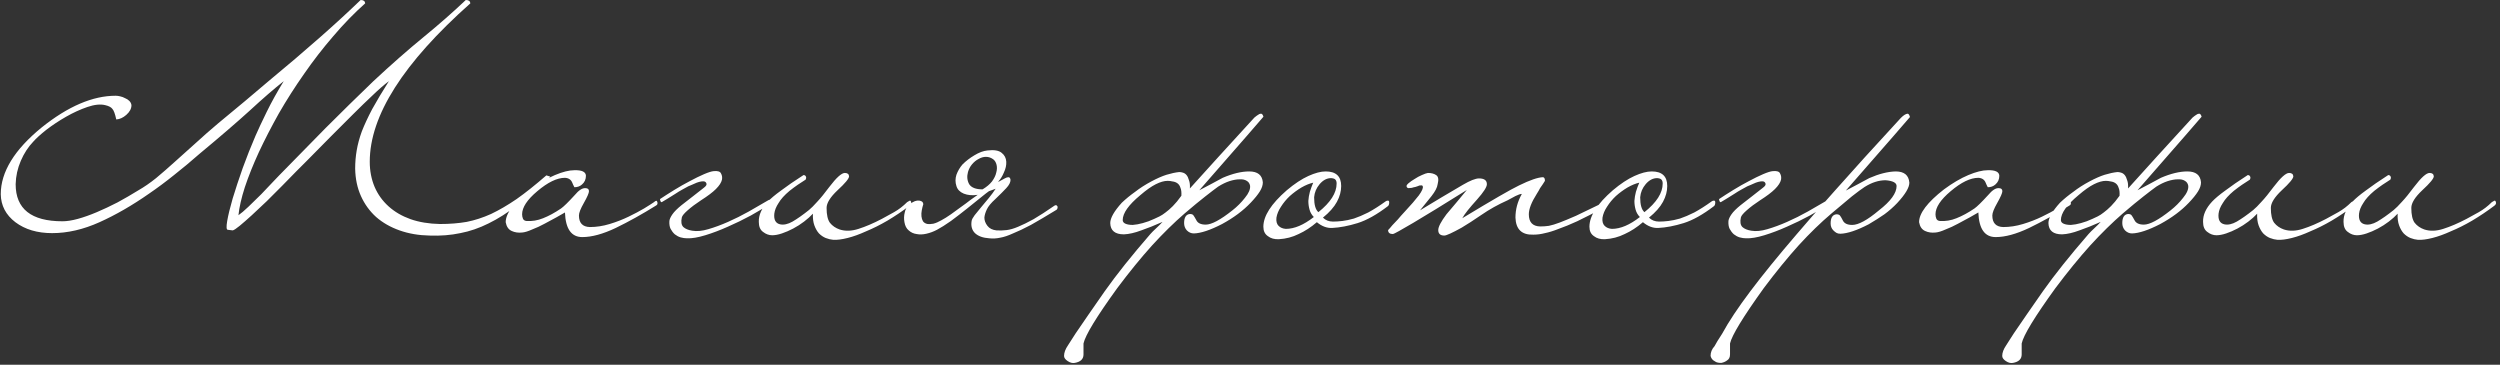 <?xml version="1.0" encoding="UTF-8"?> <svg xmlns="http://www.w3.org/2000/svg" width="658" height="96" viewBox="0 0 658 96" fill="none"><rect x="0" y="0" width="658" height="96" fill="#333333" stroke="none"/><path d="M115.8 58.96C118.36 58.96 120.707 58.773 122.84 58.4C124.973 57.973 127.107 57.28 129.24 56.32C131.373 55.307 133.613 54 135.96 52.4C138.307 50.747 140.92 48.667 143.8 46.16L144.84 46.48C141.747 49.413 138.893 51.893 136.28 53.92C133.667 55.947 131.107 57.573 128.6 58.8C126.147 60.027 123.667 60.88 121.16 61.36C118.653 61.893 115.96 62.107 113.08 62C110.2 61.947 107.56 61.493 105.16 60.64C102.76 59.787 100.707 58.613 99 57.12C97.293 55.573 95.96 53.733 95 51.6C94.04 49.467 93.533 47.067 93.48 44.4C93.48 42.747 93.613 41.147 93.88 39.6C94.147 38 94.6 36.32 95.24 34.56C95.933 32.8 96.84 30.853 97.96 28.72C99.133 26.587 100.6 24.133 102.36 21.36C101.08 22.32 99.64 23.573 98.04 25.12C96.44 26.613 94.707 28.293 92.84 30.16C91.027 31.973 89.08 33.92 87 36C84.973 38.08 82.893 40.187 80.76 42.32C80.067 43.013 79.133 43.947 77.96 45.12C76.84 46.293 75.613 47.547 74.28 48.88C72.947 50.213 71.587 51.573 70.2 52.96C68.813 54.293 67.507 55.52 66.28 56.64C65.053 57.76 63.987 58.693 63.08 59.44C62.173 60.187 61.56 60.587 61.24 60.64L59.96 60.48C59.587 60.48 59.533 59.707 59.8 58.16C60.067 56.613 60.547 54.64 61.24 52.24C61.987 49.787 62.867 47.12 63.88 44.24C64.947 41.307 66.067 38.48 67.24 35.76C67.933 34.16 68.92 32.053 70.2 29.44C71.48 26.827 72.973 24.133 74.68 21.36C72.173 23.333 69.187 25.92 65.72 29.12C62.253 32.267 57.853 36.053 52.52 40.48C50.28 42.453 48.04 44.32 45.8 46.08C43.613 47.84 41.427 49.467 39.24 50.96C34.813 54.053 30.467 56.56 26.2 58.48C21.933 60.4 17.773 61.36 13.72 61.36C9.827 61.36 6.6 60.4 4.04 58.48C1.533 56.56 0.253 54.107 0.2 51.12C0.2 45.253 3.8 39.387 11 33.52C17.933 27.973 24.413 25.2 30.44 25.2C30.813 25.2 31.213 25.253 31.64 25.36C32.12 25.467 32.547 25.627 32.92 25.84C33.347 26 33.72 26.24 34.04 26.56C34.36 26.88 34.547 27.253 34.6 27.68C34.6 28.587 34.147 29.44 33.24 30.24C32.387 30.987 31.507 31.387 30.6 31.44C30.28 29.947 29.933 29.013 29.56 28.64C29.24 28.213 28.627 27.893 27.72 27.68C26.44 27.36 24.867 27.52 23 28.16C21.133 28.8 19.267 29.653 17.4 30.72C15.533 31.787 13.8 32.933 12.2 34.16C10.653 35.387 9.507 36.427 8.76 37.28C7.427 38.667 6.333 40.347 5.48 42.32C4.627 44.293 4.173 46.347 4.12 48.48C4.12 54.987 8.227 58.24 16.44 58.24C17.613 58.24 18.973 58.027 20.52 57.6C22.067 57.173 23.72 56.587 25.48 55.84C27.24 55.093 29.053 54.24 30.92 53.28C32.787 52.267 34.627 51.2 36.44 50.08C37.933 49.227 39.48 48.16 41.08 46.88C42.68 45.547 44.333 44.107 46.04 42.56C47.8 41.013 49.613 39.387 51.48 37.68C53.4 35.92 55.373 34.187 57.4 32.48C60.013 30.293 62.36 28.347 64.44 26.64C66.52 24.88 68.6 23.12 70.68 21.36C80.547 13.2 88.627 6.08 94.92 -4.76837e-06C95.667 -4.76837e-06 96.067 0.293 96.12 0.88C93.24 3.44 90.44 6.32 87.72 9.52C85 12.667 82.44 15.973 80.04 19.44C77.64 22.853 75.427 26.32 73.4 29.84C71.427 33.36 69.667 36.773 68.12 40.08C66.627 43.333 65.4 46.4 64.44 49.28C63.533 52.107 62.973 54.56 62.76 56.64C63.4 56.213 64.28 55.467 65.4 54.4C66.52 53.333 67.64 52.24 68.76 51.12C69.88 49.947 70.893 48.88 71.8 47.92C72.707 46.96 73.267 46.373 73.48 46.16C77.48 42.053 81.56 37.893 85.72 33.68C89.933 29.467 94.12 25.36 98.28 21.36C102.973 16.987 107.373 13.12 111.48 9.76C115.64 6.347 119.347 3.093 122.6 -4.76837e-06C123.347 -4.76837e-06 123.747 0.293 123.8 0.88C106.147 16.56 97.32 30.453 97.32 42.56C97.32 44.96 97.747 47.173 98.6 49.2C99.453 51.173 100.68 52.88 102.28 54.32C103.88 55.76 105.8 56.88 108.04 57.68C110.333 58.48 112.92 58.907 115.8 58.96ZM173.018 53.2C173.124 53.627 173.018 53.92 172.698 54.08C169.018 56.373 165.471 58.347 162.058 60C158.698 61.6 155.764 62.4 153.258 62.4C150.378 62.4 148.858 60.24 148.698 55.92C148.218 56.187 147.471 56.613 146.458 57.2C145.498 57.733 144.458 58.293 143.338 58.88C142.271 59.467 141.178 59.973 140.058 60.4C138.991 60.88 138.111 61.147 137.418 61.2C136.404 61.307 135.498 61.173 134.698 60.8C133.844 60.427 133.311 59.653 133.098 58.48C133.098 56.133 135.284 53.253 139.658 49.84C141.898 48.187 144.031 46.933 146.058 46.08C148.084 45.227 149.791 44.8 151.178 44.8C153.151 44.747 154.164 45.227 154.218 46.24C154.218 47.2 153.871 47.973 153.178 48.56C152.644 49.04 151.978 49.28 151.178 49.28C151.124 49.227 151.071 49.12 151.018 48.96C150.964 48.853 150.911 48.747 150.858 48.64C150.804 48.48 150.724 48.293 150.618 48.08C150.298 47.28 149.658 46.853 148.698 46.8C146.618 46.8 144.191 47.973 141.418 50.32C138.751 52.56 137.418 54.587 137.418 56.4C137.418 56.827 137.498 57.227 137.658 57.6C137.818 57.92 138.111 58.107 138.538 58.16C140.031 58.267 141.498 58.027 142.938 57.44C144.431 56.853 146.004 56 147.658 54.88C148.351 54.4 149.551 53.227 151.258 51.36C152.324 50.08 153.258 49.467 154.058 49.52C154.698 49.52 155.018 49.787 155.018 50.32C155.018 50.8 154.564 51.84 153.658 53.44C152.804 54.933 152.378 56.027 152.378 56.72C152.378 58.693 153.338 59.707 155.258 59.76C156.964 59.76 158.698 59.493 160.458 58.96C162.218 58.427 163.871 57.787 165.418 57.04C166.964 56.293 168.324 55.573 169.498 54.88C170.724 54.133 171.604 53.573 172.138 53.2C172.298 53.04 172.458 52.933 172.618 52.88C172.778 52.773 172.911 52.88 173.018 53.2ZM202.183 52.72C202.343 52.613 202.503 52.56 202.663 52.56C202.876 52.507 203.036 52.613 203.143 52.88C203.25 53.253 203.116 53.52 202.743 53.68C201.303 54.587 199.596 55.6 197.623 56.72C195.65 57.787 193.623 58.773 191.543 59.68C189.516 60.587 187.543 61.333 185.623 61.92C183.703 62.507 182.103 62.773 180.823 62.72C180.29 62.72 179.73 62.64 179.143 62.48C178.61 62.32 178.103 62.053 177.623 61.68C177.196 61.307 176.823 60.827 176.503 60.24C176.236 59.707 176.13 59.013 176.183 58.16C176.236 57.68 176.503 57.093 176.983 56.4C177.463 55.707 178.263 54.907 179.383 54C180.236 53.307 181.196 52.56 182.263 51.76C183.33 50.907 184.316 50.133 185.223 49.44C185.81 49.013 186.05 48.64 185.943 48.32C185.836 48 185.65 47.813 185.383 47.76C185.223 47.707 184.956 47.707 184.583 47.76C184.21 47.813 183.81 47.92 183.383 48.08C182.956 48.24 182.53 48.427 182.103 48.64C181.676 48.8 181.356 48.933 181.143 49.04C180.716 49.253 180.183 49.547 179.543 49.92C178.956 50.24 178.343 50.613 177.703 51.04C177.063 51.413 176.423 51.813 175.783 52.24C175.196 52.613 174.663 52.933 174.183 53.2C174.023 53.253 173.89 53.12 173.783 52.8C173.73 52.64 173.703 52.507 173.703 52.4C174.823 51.653 176.076 50.853 177.463 50C178.85 49.147 180.21 48.373 181.543 47.68C182.93 46.933 184.183 46.32 185.303 45.84C186.423 45.36 187.276 45.093 187.863 45.04C188.93 44.933 189.57 45.147 189.783 45.68C190.05 46.16 190.13 46.693 190.023 47.28C189.863 48.027 189.33 48.853 188.423 49.76C187.57 50.613 186.263 51.6 184.503 52.72C183.116 53.627 181.943 54.507 180.983 55.36C180.076 56.16 179.57 56.773 179.463 57.2C179.196 58.373 179.33 59.227 179.863 59.76C180.396 60.24 181.17 60.56 182.183 60.72C183.41 60.933 184.823 60.8 186.423 60.32C188.076 59.84 189.81 59.2 191.623 58.4C193.436 57.6 195.25 56.693 197.063 55.68C198.876 54.613 200.583 53.627 202.183 52.72ZM238.758 53.2C238.971 53.093 239.158 52.987 239.318 52.88C239.531 52.72 239.691 52.8 239.798 53.12C239.958 53.493 239.825 53.84 239.398 54.16C237.478 55.6 235.531 56.907 233.558 58.08C231.638 59.2 229.771 60.133 227.958 60.88C226.198 61.68 224.571 62.267 223.078 62.64C221.585 63.013 220.331 63.173 219.318 63.12C218.678 63.067 218.011 62.907 217.318 62.64C216.678 62.373 216.091 61.973 215.558 61.44C215.078 60.907 214.678 60.213 214.358 59.36C214.038 58.507 213.905 57.467 213.958 56.24C213.318 56.933 212.545 57.627 211.638 58.32C210.731 59.013 209.771 59.627 208.758 60.16C207.745 60.693 206.758 61.12 205.798 61.44C204.838 61.76 203.985 61.92 203.238 61.92C202.385 61.92 201.585 61.627 200.838 61.04C200.091 60.507 199.718 59.627 199.718 58.4C199.665 56.587 200.465 54.8 202.118 53.04C202.865 52.24 204.011 51.28 205.558 50.16C207.105 48.987 209.078 47.627 211.478 46.08C211.798 46.08 212.011 46.213 212.118 46.48C212.225 46.693 212.198 46.96 212.038 47.28C211.345 47.707 210.651 48.16 209.958 48.64C209.265 49.12 208.545 49.653 207.798 50.24C206.465 51.36 205.505 52.427 204.918 53.44C204.278 54.4 203.905 55.333 203.798 56.24C203.638 57.84 204.145 58.773 205.318 59.04C206.278 59.253 207.371 59.013 208.598 58.32C209.878 57.573 211.318 56.56 212.918 55.28C213.505 54.8 214.225 54.08 215.078 53.12C215.985 52.16 217.051 50.853 218.278 49.2C220.145 46.747 221.505 45.52 222.358 45.52C223.051 45.52 223.425 45.813 223.478 46.4C223.478 46.987 222.465 48.213 220.438 50.08C218.518 51.893 217.558 53.44 217.558 54.72C217.558 56.533 217.851 57.84 218.438 58.64C219.078 59.44 219.931 60.027 220.998 60.4C222.491 60.88 224.145 60.827 225.958 60.24C227.825 59.653 229.878 58.773 232.118 57.6C233.025 57.12 234.091 56.533 235.318 55.84C236.545 55.147 237.691 54.267 238.758 53.2ZM261.41 41.92C260.823 41.493 260.183 41.28 259.49 41.28C258.85 41.28 258.21 41.467 257.57 41.84C256.93 42.16 256.343 42.64 255.81 43.28C255.33 43.867 254.983 44.533 254.77 45.28C254.45 46.453 254.557 47.52 255.09 48.48C255.677 49.387 256.85 49.84 258.61 49.84C259.677 49.2 260.503 48.507 261.09 47.76C261.677 46.96 262.05 46.187 262.21 45.44C262.423 44.693 262.45 44 262.29 43.36C262.13 42.72 261.837 42.24 261.41 41.92ZM246.61 60.48C245.703 60.96 244.77 61.307 243.81 61.52C242.903 61.733 242.05 61.76 241.25 61.6C240.45 61.493 239.757 61.173 239.17 60.64C238.583 60.16 238.21 59.44 238.05 58.48C237.89 57.627 237.917 56.773 238.13 55.92C238.29 55.013 238.77 54.267 239.57 53.68C240.423 52.987 241.223 52.693 241.97 52.8C242.663 52.907 243.01 53.227 243.01 53.76C242.85 54.24 242.717 54.773 242.61 55.36C242.503 55.893 242.477 56.427 242.53 56.96C242.583 57.44 242.717 57.867 242.93 58.24C243.197 58.613 243.597 58.853 244.13 58.96C244.503 59.013 245.01 58.987 245.65 58.88C246.29 58.72 246.983 58.427 247.73 58C248.53 57.573 249.383 57.04 250.29 56.4C251.197 55.76 252.077 55.12 252.93 54.48C253.837 53.84 254.663 53.227 255.41 52.64C256.21 52.053 256.85 51.6 257.33 51.28C255.943 51.493 254.717 51.387 253.65 50.96C252.637 50.533 251.997 49.867 251.73 48.96C251.41 48 251.41 47.013 251.73 46C252.103 44.987 252.637 44.08 253.33 43.28C254.237 42.373 255.277 41.573 256.45 40.88C257.677 40.133 258.823 39.707 259.89 39.6C261.65 39.387 262.903 39.6 263.65 40.24C264.397 40.827 264.797 41.6 264.85 42.56C264.903 43.467 264.69 44.427 264.21 45.44C263.783 46.453 263.277 47.253 262.69 47.84C262.85 47.84 263.09 47.733 263.41 47.52C263.783 47.307 264.13 47.12 264.45 46.96C264.823 46.747 265.143 46.64 265.41 46.64C265.73 46.64 265.917 46.88 265.97 47.36C265.97 48 265.597 48.72 264.85 49.52C264.103 50.32 263.143 51.28 261.97 52.4C260.85 53.413 260.103 54.32 259.73 55.12C259.357 55.92 259.143 56.64 259.09 57.28C259.09 58.027 259.357 58.747 259.89 59.44C260.423 60.133 261.223 60.533 262.29 60.64C263.143 60.693 264.023 60.667 264.93 60.56C265.837 60.453 266.85 60.16 267.97 59.68C269.143 59.2 270.503 58.533 272.05 57.68C273.597 56.773 275.41 55.6 277.49 54.16C277.597 54.053 277.757 54 277.97 54C278.077 54 278.21 54.133 278.37 54.4C278.37 54.88 278.237 55.173 277.97 55.28C275.357 56.88 273.143 58.187 271.33 59.2C269.517 60.16 267.943 60.907 266.61 61.44C265.33 62.027 264.21 62.4 263.25 62.56C262.29 62.773 261.33 62.827 260.37 62.72C258.717 62.613 257.463 62.16 256.61 61.36C255.81 60.56 255.517 59.493 255.73 58.16C255.783 57.787 256.05 57.28 256.53 56.64C257.063 55.947 257.65 55.227 258.29 54.48C258.93 53.68 259.597 52.88 260.29 52.08C260.983 51.227 261.57 50.427 262.05 49.68L260.29 50.32C259.97 50.533 259.25 51.093 258.13 52C257.063 52.853 255.837 53.84 254.45 54.96C253.117 56.027 251.73 57.093 250.29 58.16C248.85 59.173 247.623 59.947 246.61 60.48ZM310.938 51.52C310.991 50.613 310.911 49.92 310.698 49.44C310.538 48.907 310.271 48.507 309.898 48.24C309.525 47.973 309.098 47.813 308.618 47.76C308.191 47.653 307.765 47.6 307.338 47.6C306.431 47.6 305.391 47.893 304.218 48.48C303.045 49.067 301.685 50.027 300.138 51.36C297.045 53.92 295.498 56.107 295.498 57.92C295.498 58.347 295.738 58.667 296.218 58.88C296.698 59.093 297.338 59.2 298.138 59.2C298.938 59.147 299.818 58.987 300.778 58.72C301.791 58.453 302.805 58.08 303.818 57.6C304.245 57.387 304.698 57.173 305.178 56.96C305.711 56.693 306.245 56.347 306.778 55.92C307.365 55.493 308.005 54.933 308.698 54.24C309.391 53.547 310.138 52.64 310.938 51.52ZM313.178 49.6C315.418 47.093 317.951 44.293 320.778 41.2C323.605 38.107 326.725 34.693 330.138 30.96C330.511 30.64 330.831 30.4 331.098 30.24C331.365 30.027 331.631 29.92 331.898 29.92C332.165 29.92 332.378 30.187 332.538 30.72C332.538 30.773 326.911 37.227 315.658 50.08C316.671 49.547 317.685 49.013 318.698 48.48C319.711 47.947 320.751 47.387 321.818 46.8C324.431 45.68 326.751 45.12 328.778 45.12C331.018 45.12 332.218 46.08 332.378 48C332.378 48.747 332.111 49.547 331.578 50.4C331.045 51.253 330.245 52.24 329.178 53.36C327.205 55.44 324.698 57.307 321.658 58.96C318.565 60.56 316.085 61.387 314.218 61.44C313.525 61.44 312.911 61.173 312.378 60.64C311.898 60.107 311.658 59.467 311.658 58.72C311.658 57.227 312.165 56.427 313.178 56.32C313.658 56.32 313.978 56.453 314.138 56.72C314.298 56.933 314.538 57.333 314.858 57.92C315.231 58.72 316.058 59.12 317.338 59.12C318.885 59.12 321.231 57.867 324.378 55.36C325.605 54.4 326.698 53.307 327.658 52.08C328.671 50.853 329.125 49.787 329.018 48.88C328.911 48.293 328.618 47.867 328.138 47.6C327.658 47.28 327.018 47.147 326.218 47.2C325.471 47.2 324.591 47.36 323.578 47.68C322.618 48 321.631 48.48 320.618 49.12C319.871 49.653 318.751 50.507 317.258 51.68C315.818 52.8 314.005 54.293 311.818 56.16C309.045 58.56 306.191 61.36 303.258 64.56C300.325 67.813 297.258 71.573 294.058 75.84C288.618 83.36 285.658 88.213 285.178 90.4V93.28C285.178 94.507 284.405 95.253 282.858 95.52C282.271 95.627 281.658 95.467 281.018 95.04C280.378 94.613 280.058 94.16 280.058 93.68C280.058 92.827 280.405 91.893 281.098 90.88C281.738 89.867 282.405 88.827 283.098 87.76C285.125 84.773 287.685 81.067 290.778 76.64C293.871 72.267 297.871 67.253 302.778 61.6C303.151 61.173 303.658 60.667 304.298 60.08C304.938 59.493 305.498 58.933 305.978 58.4C303.951 59.307 302.085 60.053 300.378 60.64C298.671 61.28 297.151 61.627 295.818 61.68C293.471 61.68 292.271 60.693 292.218 58.72C292.218 57.387 293.231 55.6 295.258 53.36C296.325 52.347 297.498 51.387 298.778 50.48C300.005 49.52 301.418 48.613 303.018 47.76C304.511 46.96 305.845 46.373 307.018 46C308.245 45.627 309.365 45.387 310.378 45.28C310.698 45.28 311.018 45.333 311.338 45.44C311.711 45.547 312.031 45.76 312.298 46.08C312.565 46.4 312.778 46.853 312.938 47.44C313.151 47.973 313.231 48.693 313.178 49.6ZM365.638 53.28C365.638 53.493 365.611 53.68 365.558 53.84C365.558 53.947 365.478 54.08 365.318 54.24C362.385 56.48 359.718 57.973 357.318 58.72C354.918 59.467 352.678 59.893 350.598 60C349.211 60.053 347.878 59.547 346.598 58.48C345.051 59.813 343.451 60.853 341.798 61.6C340.198 62.4 338.465 62.853 336.598 62.96C335.425 63.013 334.465 62.747 333.718 62.16C332.918 61.627 332.518 60.8 332.518 59.68C332.518 56.853 334.571 53.653 338.678 50.08C340.705 48.373 342.598 47.12 344.358 46.32C346.118 45.52 347.638 45.12 348.918 45.12C351.638 45.12 352.998 46.4 352.998 48.96C352.998 50.347 352.625 51.733 351.878 53.12C351.131 54.507 349.905 55.893 348.198 57.28C348.891 57.973 349.771 58.32 350.838 58.32C351.585 58.32 352.411 58.267 353.318 58.16C354.225 58.053 355.238 57.84 356.358 57.52C357.478 57.147 358.731 56.613 360.118 55.92C361.505 55.173 363.051 54.187 364.758 52.96C364.918 52.853 365.105 52.8 365.318 52.8C365.531 52.8 365.638 52.96 365.638 53.28ZM351.798 48.32C351.798 47.84 351.691 47.493 351.478 47.28C351.318 47.067 350.945 46.933 350.358 46.88C349.238 46.88 348.225 47.413 347.318 48.48C346.465 49.493 345.985 50.64 345.878 51.92C345.878 53.893 346.251 55.2 346.998 55.84C350.198 53.28 351.798 50.773 351.798 48.32ZM345.798 57.12C345.265 56.587 344.891 55.947 344.678 55.2C344.465 54.453 344.358 53.68 344.358 52.88C344.411 52.08 344.545 51.28 344.758 50.48C345.025 49.627 345.318 48.827 345.638 48.08C344.678 48.293 343.638 48.72 342.518 49.36C341.451 50 340.438 50.747 339.478 51.6C338.571 52.453 337.798 53.387 337.158 54.4C336.518 55.36 336.118 56.32 335.958 57.28C335.851 58.24 336.038 58.96 336.518 59.44C336.998 59.92 337.638 60.187 338.438 60.24C340.678 60.24 343.131 59.2 345.798 57.12ZM422.308 54C422.361 54.16 422.335 54.347 422.228 54.56C422.175 54.72 422.068 54.8 421.908 54.8C419.241 56.187 416.975 57.333 415.108 58.24C413.241 59.093 411.615 59.76 410.228 60.24C408.895 60.773 407.695 61.147 406.628 61.36C405.615 61.627 404.601 61.76 403.588 61.76C400.548 61.867 398.975 60.373 398.868 57.28C398.868 56.213 399.001 55.173 399.268 54.16C399.535 53.147 399.961 52.107 400.548 51.04C400.175 51.04 399.615 51.227 398.868 51.6C398.175 51.973 397.481 52.347 396.788 52.72C394.281 53.84 391.988 55.12 389.908 56.56C387.881 57.947 386.148 59.067 384.708 59.92C382.201 61.307 380.681 62 380.148 62C379.081 62 378.548 61.52 378.548 60.56C378.548 59.707 379.268 58.32 380.708 56.4C381.615 55.333 382.495 54.293 383.348 53.28C384.201 52.213 385.108 51.12 386.068 50C379.935 53.84 375.241 56.72 371.988 58.64C368.735 60.56 366.948 61.547 366.628 61.6C365.775 61.6 365.348 61.253 365.348 60.56C365.668 60.24 366.041 59.813 366.468 59.28C366.841 58.853 367.321 58.347 367.908 57.76C368.441 57.12 369.081 56.4 369.828 55.6C371.375 53.947 372.575 52.56 373.428 51.44C374.281 50.267 374.628 49.467 374.468 49.04C374.415 48.827 374.228 48.747 373.908 48.8C373.588 48.8 373.375 48.853 373.268 48.96C373.108 49.013 372.868 49.093 372.548 49.2C372.228 49.253 371.908 49.333 371.588 49.44C371.268 49.493 370.975 49.52 370.708 49.52C370.441 49.467 370.281 49.333 370.228 49.12C370.121 48.907 370.281 48.613 370.708 48.24C371.135 47.867 371.668 47.493 372.308 47.12C372.948 46.693 373.588 46.347 374.228 46.08C374.921 45.76 375.455 45.573 375.828 45.52C376.735 45.52 377.455 45.707 377.988 46.08C378.575 46.453 378.708 47.253 378.388 48.48C378.281 49.333 377.748 50.373 376.788 51.6C375.828 52.827 374.815 54.08 373.748 55.36C377.428 53.12 381.188 50.88 385.028 48.64C386.948 47.52 388.361 46.96 389.268 46.96C390.655 46.96 391.348 47.467 391.348 48.48C391.348 49.227 390.495 50.56 388.788 52.48C387.775 53.6 386.948 54.56 386.308 55.36C385.668 56.16 385.188 56.853 384.868 57.44C392.708 52.693 397.695 49.813 399.828 48.8C402.655 47.413 404.735 46.693 406.068 46.64C406.441 46.64 406.628 46.96 406.628 47.6C406.468 47.867 406.281 48.16 406.068 48.48C405.855 48.747 405.615 49.093 405.348 49.52C405.135 49.947 404.841 50.453 404.468 51.04C403.081 53.227 402.388 55.013 402.388 56.4C402.388 58.48 403.375 59.547 405.348 59.6C406.148 59.6 406.921 59.547 407.668 59.44C408.468 59.28 409.428 58.987 410.548 58.56C411.668 58.133 413.081 57.547 414.788 56.8C416.495 56 418.708 54.933 421.428 53.6C421.535 53.547 421.668 53.52 421.828 53.52C422.041 53.52 422.201 53.68 422.308 54ZM451.457 53.28C451.457 53.493 451.43 53.68 451.377 53.84C451.377 53.947 451.297 54.08 451.137 54.24C448.204 56.48 445.537 57.973 443.137 58.72C440.737 59.467 438.497 59.893 436.417 60C435.03 60.053 433.697 59.547 432.417 58.48C430.87 59.813 429.27 60.853 427.617 61.6C426.017 62.4 424.284 62.853 422.417 62.96C421.244 63.013 420.284 62.747 419.537 62.16C418.737 61.627 418.337 60.8 418.337 59.68C418.337 56.853 420.39 53.653 424.497 50.08C426.524 48.373 428.417 47.12 430.177 46.32C431.937 45.52 433.457 45.12 434.737 45.12C437.457 45.12 438.817 46.4 438.817 48.96C438.817 50.347 438.444 51.733 437.697 53.12C436.95 54.507 435.724 55.893 434.017 57.28C434.71 57.973 435.59 58.32 436.657 58.32C437.404 58.32 438.23 58.267 439.137 58.16C440.044 58.053 441.057 57.84 442.177 57.52C443.297 57.147 444.55 56.613 445.937 55.92C447.324 55.173 448.87 54.187 450.577 52.96C450.737 52.853 450.924 52.8 451.137 52.8C451.35 52.8 451.457 52.96 451.457 53.28ZM437.617 48.32C437.617 47.84 437.51 47.493 437.297 47.28C437.137 47.067 436.764 46.933 436.177 46.88C435.057 46.88 434.044 47.413 433.137 48.48C432.284 49.493 431.804 50.64 431.697 51.92C431.697 53.893 432.07 55.2 432.817 55.84C436.017 53.28 437.617 50.773 437.617 48.32ZM431.617 57.12C431.084 56.587 430.71 55.947 430.497 55.2C430.284 54.453 430.177 53.68 430.177 52.88C430.23 52.08 430.364 51.28 430.577 50.48C430.844 49.627 431.137 48.827 431.457 48.08C430.497 48.293 429.457 48.72 428.337 49.36C427.27 50 426.257 50.747 425.297 51.6C424.39 52.453 423.617 53.387 422.977 54.4C422.337 55.36 421.937 56.32 421.777 57.28C421.67 58.24 421.857 58.96 422.337 59.44C422.817 59.92 423.457 60.187 424.257 60.24C426.497 60.24 428.95 59.2 431.617 57.12ZM480.927 52.72C481.087 52.613 481.247 52.56 481.407 52.56C481.62 52.507 481.78 52.613 481.887 52.88C481.994 53.253 481.86 53.52 481.487 53.68C480.047 54.587 478.34 55.6 476.367 56.72C474.394 57.787 472.367 58.773 470.287 59.68C468.26 60.587 466.287 61.333 464.367 61.92C462.447 62.507 460.847 62.773 459.567 62.72C459.034 62.72 458.474 62.64 457.887 62.48C457.354 62.32 456.847 62.053 456.367 61.68C455.94 61.307 455.567 60.827 455.247 60.24C454.98 59.707 454.874 59.013 454.927 58.16C454.98 57.68 455.247 57.093 455.727 56.4C456.207 55.707 457.007 54.907 458.127 54C458.98 53.307 459.94 52.56 461.007 51.76C462.074 50.907 463.06 50.133 463.967 49.44C464.554 49.013 464.794 48.64 464.687 48.32C464.58 48 464.394 47.813 464.127 47.76C463.967 47.707 463.7 47.707 463.327 47.76C462.954 47.813 462.554 47.92 462.127 48.08C461.7 48.24 461.274 48.427 460.847 48.64C460.42 48.8 460.1 48.933 459.887 49.04C459.46 49.253 458.927 49.547 458.287 49.92C457.7 50.24 457.087 50.613 456.447 51.04C455.807 51.413 455.167 51.813 454.527 52.24C453.94 52.613 453.407 52.933 452.927 53.2C452.767 53.253 452.634 53.12 452.527 52.8C452.474 52.64 452.447 52.507 452.447 52.4C453.567 51.653 454.82 50.853 456.207 50C457.594 49.147 458.954 48.373 460.287 47.68C461.674 46.933 462.927 46.32 464.047 45.84C465.167 45.36 466.02 45.093 466.607 45.04C467.674 44.933 468.314 45.147 468.527 45.68C468.794 46.16 468.874 46.693 468.767 47.28C468.607 48.027 468.074 48.853 467.167 49.76C466.314 50.613 465.007 51.6 463.247 52.72C461.86 53.627 460.687 54.507 459.727 55.36C458.82 56.16 458.314 56.773 458.207 57.2C457.94 58.373 458.074 59.227 458.607 59.76C459.14 60.24 459.914 60.56 460.927 60.72C462.154 60.933 463.567 60.8 465.167 60.32C466.82 59.84 468.554 59.2 470.367 58.4C472.18 57.6 473.994 56.693 475.807 55.68C477.62 54.613 479.327 53.627 480.927 52.72ZM502.702 30.8C502.702 30.853 497.075 37.307 485.822 50.16C486.835 49.627 487.849 49.093 488.862 48.56C489.875 48.027 490.915 47.467 491.982 46.88C494.542 45.76 496.862 45.173 498.942 45.12C501.182 45.12 502.382 46.107 502.542 48.08C502.542 49.36 501.475 51.147 499.342 53.44C498.329 54.507 497.209 55.493 495.982 56.4C494.755 57.253 493.369 58.133 491.822 59.04C488.729 60.64 486.249 61.467 484.382 61.52C483.955 61.52 483.609 61.44 483.342 61.28C483.075 61.12 482.809 60.907 482.542 60.64C482.062 60.16 481.822 59.547 481.822 58.8C481.822 57.307 482.329 56.507 483.342 56.4C483.875 56.4 484.222 56.56 484.382 56.88C484.542 57.093 484.755 57.467 485.022 58C485.395 58.8 486.222 59.2 487.502 59.2C489.155 59.2 491.502 57.92 494.542 55.36C497.635 52.96 499.182 50.827 499.182 48.96C499.182 48.107 498.222 47.6 496.302 47.44C494.489 47.44 492.649 48.027 490.782 49.2C490.035 49.68 488.915 50.507 487.422 51.68C485.982 52.853 484.169 54.373 481.982 56.24C479.209 58.587 476.355 61.36 473.422 64.56C470.489 67.813 467.422 71.573 464.222 75.84C458.782 83.413 455.822 88.267 455.342 90.4V93.28C455.342 94.027 455.075 94.56 454.542 94.88C454.115 95.2 453.609 95.413 453.022 95.52C452.702 95.52 452.409 95.493 452.142 95.44C451.822 95.387 451.529 95.253 451.262 95.04C450.729 94.773 450.382 94.32 450.222 93.68C450.222 92.72 450.569 91.867 451.262 91.12C451.849 90.053 452.329 89.253 452.702 88.72C453.022 88.24 453.209 87.947 453.262 87.84C454.969 84.693 457.449 80.96 460.702 76.64C463.955 72.32 468.009 67.333 472.862 61.68C475.155 58.96 478.569 55.067 483.102 50C487.582 44.933 493.315 38.613 500.302 31.04C500.995 30.347 501.582 29.973 502.062 29.92C502.329 29.92 502.542 30.213 502.702 30.8ZM545.021 53.2C545.127 53.627 545.021 53.92 544.701 54.08C541.021 56.373 537.474 58.347 534.061 60C530.701 61.6 527.767 62.4 525.261 62.4C522.381 62.4 520.861 60.24 520.701 55.92C520.221 56.187 519.474 56.613 518.461 57.2C517.501 57.733 516.461 58.293 515.341 58.88C514.274 59.467 513.181 59.973 512.061 60.4C510.994 60.88 510.114 61.147 509.421 61.2C508.407 61.307 507.501 61.173 506.701 60.8C505.847 60.427 505.314 59.653 505.101 58.48C505.101 56.133 507.287 53.253 511.661 49.84C513.901 48.187 516.034 46.933 518.061 46.08C520.087 45.227 521.794 44.8 523.181 44.8C525.154 44.747 526.167 45.227 526.221 46.24C526.221 47.2 525.874 47.973 525.181 48.56C524.647 49.04 523.981 49.28 523.181 49.28C523.127 49.227 523.074 49.12 523.021 48.96C522.967 48.853 522.914 48.747 522.861 48.64C522.807 48.48 522.727 48.293 522.621 48.08C522.301 47.28 521.661 46.853 520.701 46.8C518.621 46.8 516.194 47.973 513.421 50.32C510.754 52.56 509.421 54.587 509.421 56.4C509.421 56.827 509.501 57.227 509.661 57.6C509.821 57.92 510.114 58.107 510.541 58.16C512.034 58.267 513.501 58.027 514.941 57.44C516.434 56.853 518.007 56 519.661 54.88C520.354 54.4 521.554 53.227 523.261 51.36C524.327 50.08 525.261 49.467 526.061 49.52C526.701 49.52 527.021 49.787 527.021 50.32C527.021 50.8 526.567 51.84 525.661 53.44C524.807 54.933 524.381 56.027 524.381 56.72C524.381 58.693 525.341 59.707 527.261 59.76C528.967 59.76 530.701 59.493 532.461 58.96C534.221 58.427 535.874 57.787 537.421 57.04C538.967 56.293 540.327 55.573 541.501 54.88C542.727 54.133 543.607 53.573 544.141 53.2C544.301 53.04 544.461 52.933 544.621 52.88C544.781 52.773 544.914 52.88 545.021 53.2ZM557.866 51.52C557.92 50.613 557.84 49.92 557.626 49.44C557.466 48.907 557.2 48.507 556.826 48.24C556.453 47.973 556.026 47.813 555.546 47.76C555.12 47.653 554.693 47.6 554.266 47.6C553.36 47.6 552.32 47.893 551.146 48.48C549.973 49.067 548.613 50.027 547.066 51.36C543.973 53.92 542.426 56.107 542.426 57.92C542.426 58.347 542.666 58.667 543.146 58.88C543.626 59.093 544.266 59.2 545.066 59.2C545.866 59.147 546.746 58.987 547.706 58.72C548.72 58.453 549.733 58.08 550.746 57.6C551.173 57.387 551.626 57.173 552.106 56.96C552.64 56.693 553.173 56.347 553.706 55.92C554.293 55.493 554.933 54.933 555.626 54.24C556.32 53.547 557.066 52.64 557.866 51.52ZM560.106 49.6C562.346 47.093 564.88 44.293 567.706 41.2C570.533 38.107 573.653 34.693 577.066 30.96C577.44 30.64 577.76 30.4 578.026 30.24C578.293 30.027 578.56 29.92 578.826 29.92C579.093 29.92 579.306 30.187 579.466 30.72C579.466 30.773 573.84 37.227 562.586 50.08C563.6 49.547 564.613 49.013 565.626 48.48C566.64 47.947 567.68 47.387 568.746 46.8C571.36 45.68 573.68 45.12 575.706 45.12C577.946 45.12 579.146 46.08 579.306 48C579.306 48.747 579.04 49.547 578.506 50.4C577.973 51.253 577.173 52.24 576.106 53.36C574.133 55.44 571.626 57.307 568.586 58.96C565.493 60.56 563.013 61.387 561.146 61.44C560.453 61.44 559.84 61.173 559.306 60.64C558.826 60.107 558.586 59.467 558.586 58.72C558.586 57.227 559.093 56.427 560.106 56.32C560.586 56.32 560.906 56.453 561.066 56.72C561.226 56.933 561.466 57.333 561.786 57.92C562.16 58.72 562.986 59.12 564.266 59.12C565.813 59.12 568.16 57.867 571.306 55.36C572.533 54.4 573.626 53.307 574.586 52.08C575.6 50.853 576.053 49.787 575.946 48.88C575.84 48.293 575.546 47.867 575.066 47.6C574.586 47.28 573.946 47.147 573.146 47.2C572.4 47.2 571.52 47.36 570.506 47.68C569.546 48 568.56 48.48 567.546 49.12C566.8 49.653 565.68 50.507 564.186 51.68C562.746 52.8 560.933 54.293 558.746 56.16C555.973 58.56 553.12 61.36 550.186 64.56C547.253 67.813 544.186 71.573 540.986 75.84C535.546 83.36 532.586 88.213 532.106 90.4V93.28C532.106 94.507 531.333 95.253 529.786 95.52C529.2 95.627 528.586 95.467 527.946 95.04C527.306 94.613 526.986 94.16 526.986 93.68C526.986 92.827 527.333 91.893 528.026 90.88C528.666 89.867 529.333 88.827 530.026 87.76C532.053 84.773 534.613 81.067 537.706 76.64C540.8 72.267 544.8 67.253 549.706 61.6C550.08 61.173 550.586 60.667 551.226 60.08C551.866 59.493 552.426 58.933 552.906 58.4C550.88 59.307 549.013 60.053 547.306 60.64C545.6 61.28 544.08 61.627 542.746 61.68C540.4 61.68 539.2 60.693 539.146 58.72C539.146 57.387 540.16 55.6 542.186 53.36C543.253 52.347 544.426 51.387 545.706 50.48C546.933 49.52 548.346 48.613 549.946 47.76C551.44 46.96 552.773 46.373 553.946 46C555.173 45.627 556.293 45.387 557.306 45.28C557.626 45.28 557.946 45.333 558.266 45.44C558.64 45.547 558.96 45.76 559.226 46.08C559.493 46.4 559.706 46.853 559.866 47.44C560.08 47.973 560.16 48.693 560.106 49.6ZM618.886 53.2C619.1 53.093 619.286 52.987 619.446 52.88C619.66 52.72 619.82 52.8 619.926 53.12C620.086 53.493 619.953 53.84 619.526 54.16C617.606 55.6 615.66 56.907 613.686 58.08C611.766 59.2 609.9 60.133 608.086 60.88C606.326 61.68 604.7 62.267 603.206 62.64C601.713 63.013 600.46 63.173 599.446 63.12C598.806 63.067 598.14 62.907 597.446 62.64C596.806 62.373 596.22 61.973 595.686 61.44C595.206 60.907 594.806 60.213 594.486 59.36C594.166 58.507 594.033 57.467 594.086 56.24C593.446 56.933 592.673 57.627 591.766 58.32C590.86 59.013 589.9 59.627 588.886 60.16C587.873 60.693 586.886 61.12 585.926 61.44C584.966 61.76 584.113 61.92 583.366 61.92C582.513 61.92 581.713 61.627 580.966 61.04C580.22 60.507 579.846 59.627 579.846 58.4C579.793 56.587 580.593 54.8 582.246 53.04C582.993 52.24 584.14 51.28 585.686 50.16C587.233 48.987 589.206 47.627 591.606 46.08C591.926 46.08 592.14 46.213 592.246 46.48C592.353 46.693 592.326 46.96 592.166 47.28C591.473 47.707 590.78 48.16 590.086 48.64C589.393 49.12 588.673 49.653 587.926 50.24C586.593 51.36 585.633 52.427 585.046 53.44C584.406 54.4 584.033 55.333 583.926 56.24C583.766 57.84 584.273 58.773 585.446 59.04C586.406 59.253 587.5 59.013 588.726 58.32C590.006 57.573 591.446 56.56 593.046 55.28C593.633 54.8 594.353 54.08 595.206 53.12C596.113 52.16 597.18 50.853 598.406 49.2C600.273 46.747 601.633 45.52 602.486 45.52C603.18 45.52 603.553 45.813 603.606 46.4C603.606 46.987 602.593 48.213 600.566 50.08C598.646 51.893 597.686 53.44 597.686 54.72C597.686 56.533 597.98 57.84 598.566 58.64C599.206 59.44 600.06 60.027 601.126 60.4C602.62 60.88 604.273 60.827 606.086 60.24C607.953 59.653 610.006 58.773 612.246 57.6C613.153 57.12 614.22 56.533 615.446 55.84C616.673 55.147 617.82 54.267 618.886 53.2ZM655.858 53.2C656.071 53.093 656.258 52.987 656.418 52.88C656.631 52.72 656.791 52.8 656.898 53.12C657.058 53.493 656.925 53.84 656.498 54.16C654.578 55.6 652.631 56.907 650.658 58.08C648.738 59.2 646.871 60.133 645.058 60.88C643.298 61.68 641.671 62.267 640.178 62.64C638.685 63.013 637.431 63.173 636.418 63.12C635.778 63.067 635.111 62.907 634.418 62.64C633.778 62.373 633.191 61.973 632.658 61.44C632.178 60.907 631.778 60.213 631.458 59.36C631.138 58.507 631.005 57.467 631.058 56.24C630.418 56.933 629.645 57.627 628.738 58.32C627.831 59.013 626.871 59.627 625.858 60.16C624.845 60.693 623.858 61.12 622.898 61.44C621.938 61.76 621.085 61.92 620.338 61.92C619.485 61.92 618.685 61.627 617.938 61.04C617.191 60.507 616.818 59.627 616.818 58.4C616.765 56.587 617.565 54.8 619.218 53.04C619.965 52.24 621.111 51.28 622.658 50.16C624.205 48.987 626.178 47.627 628.578 46.08C628.898 46.08 629.111 46.213 629.218 46.48C629.325 46.693 629.298 46.96 629.138 47.28C628.445 47.707 627.751 48.16 627.058 48.64C626.365 49.12 625.645 49.653 624.898 50.24C623.565 51.36 622.605 52.427 622.018 53.44C621.378 54.4 621.005 55.333 620.898 56.24C620.738 57.84 621.245 58.773 622.418 59.04C623.378 59.253 624.471 59.013 625.698 58.32C626.978 57.573 628.418 56.56 630.018 55.28C630.605 54.8 631.325 54.08 632.178 53.12C633.085 52.16 634.151 50.853 635.378 49.2C637.245 46.747 638.605 45.52 639.458 45.52C640.151 45.52 640.525 45.813 640.578 46.4C640.578 46.987 639.565 48.213 637.538 50.08C635.618 51.893 634.658 53.44 634.658 54.72C634.658 56.533 634.951 57.84 635.538 58.64C636.178 59.44 637.031 60.027 638.098 60.4C639.591 60.88 641.245 60.827 643.058 60.24C644.925 59.653 646.978 58.773 649.218 57.6C650.125 57.12 651.191 56.533 652.418 55.84C653.645 55.147 654.791 54.267 655.858 53.2Z" fill="white"></path></svg> 